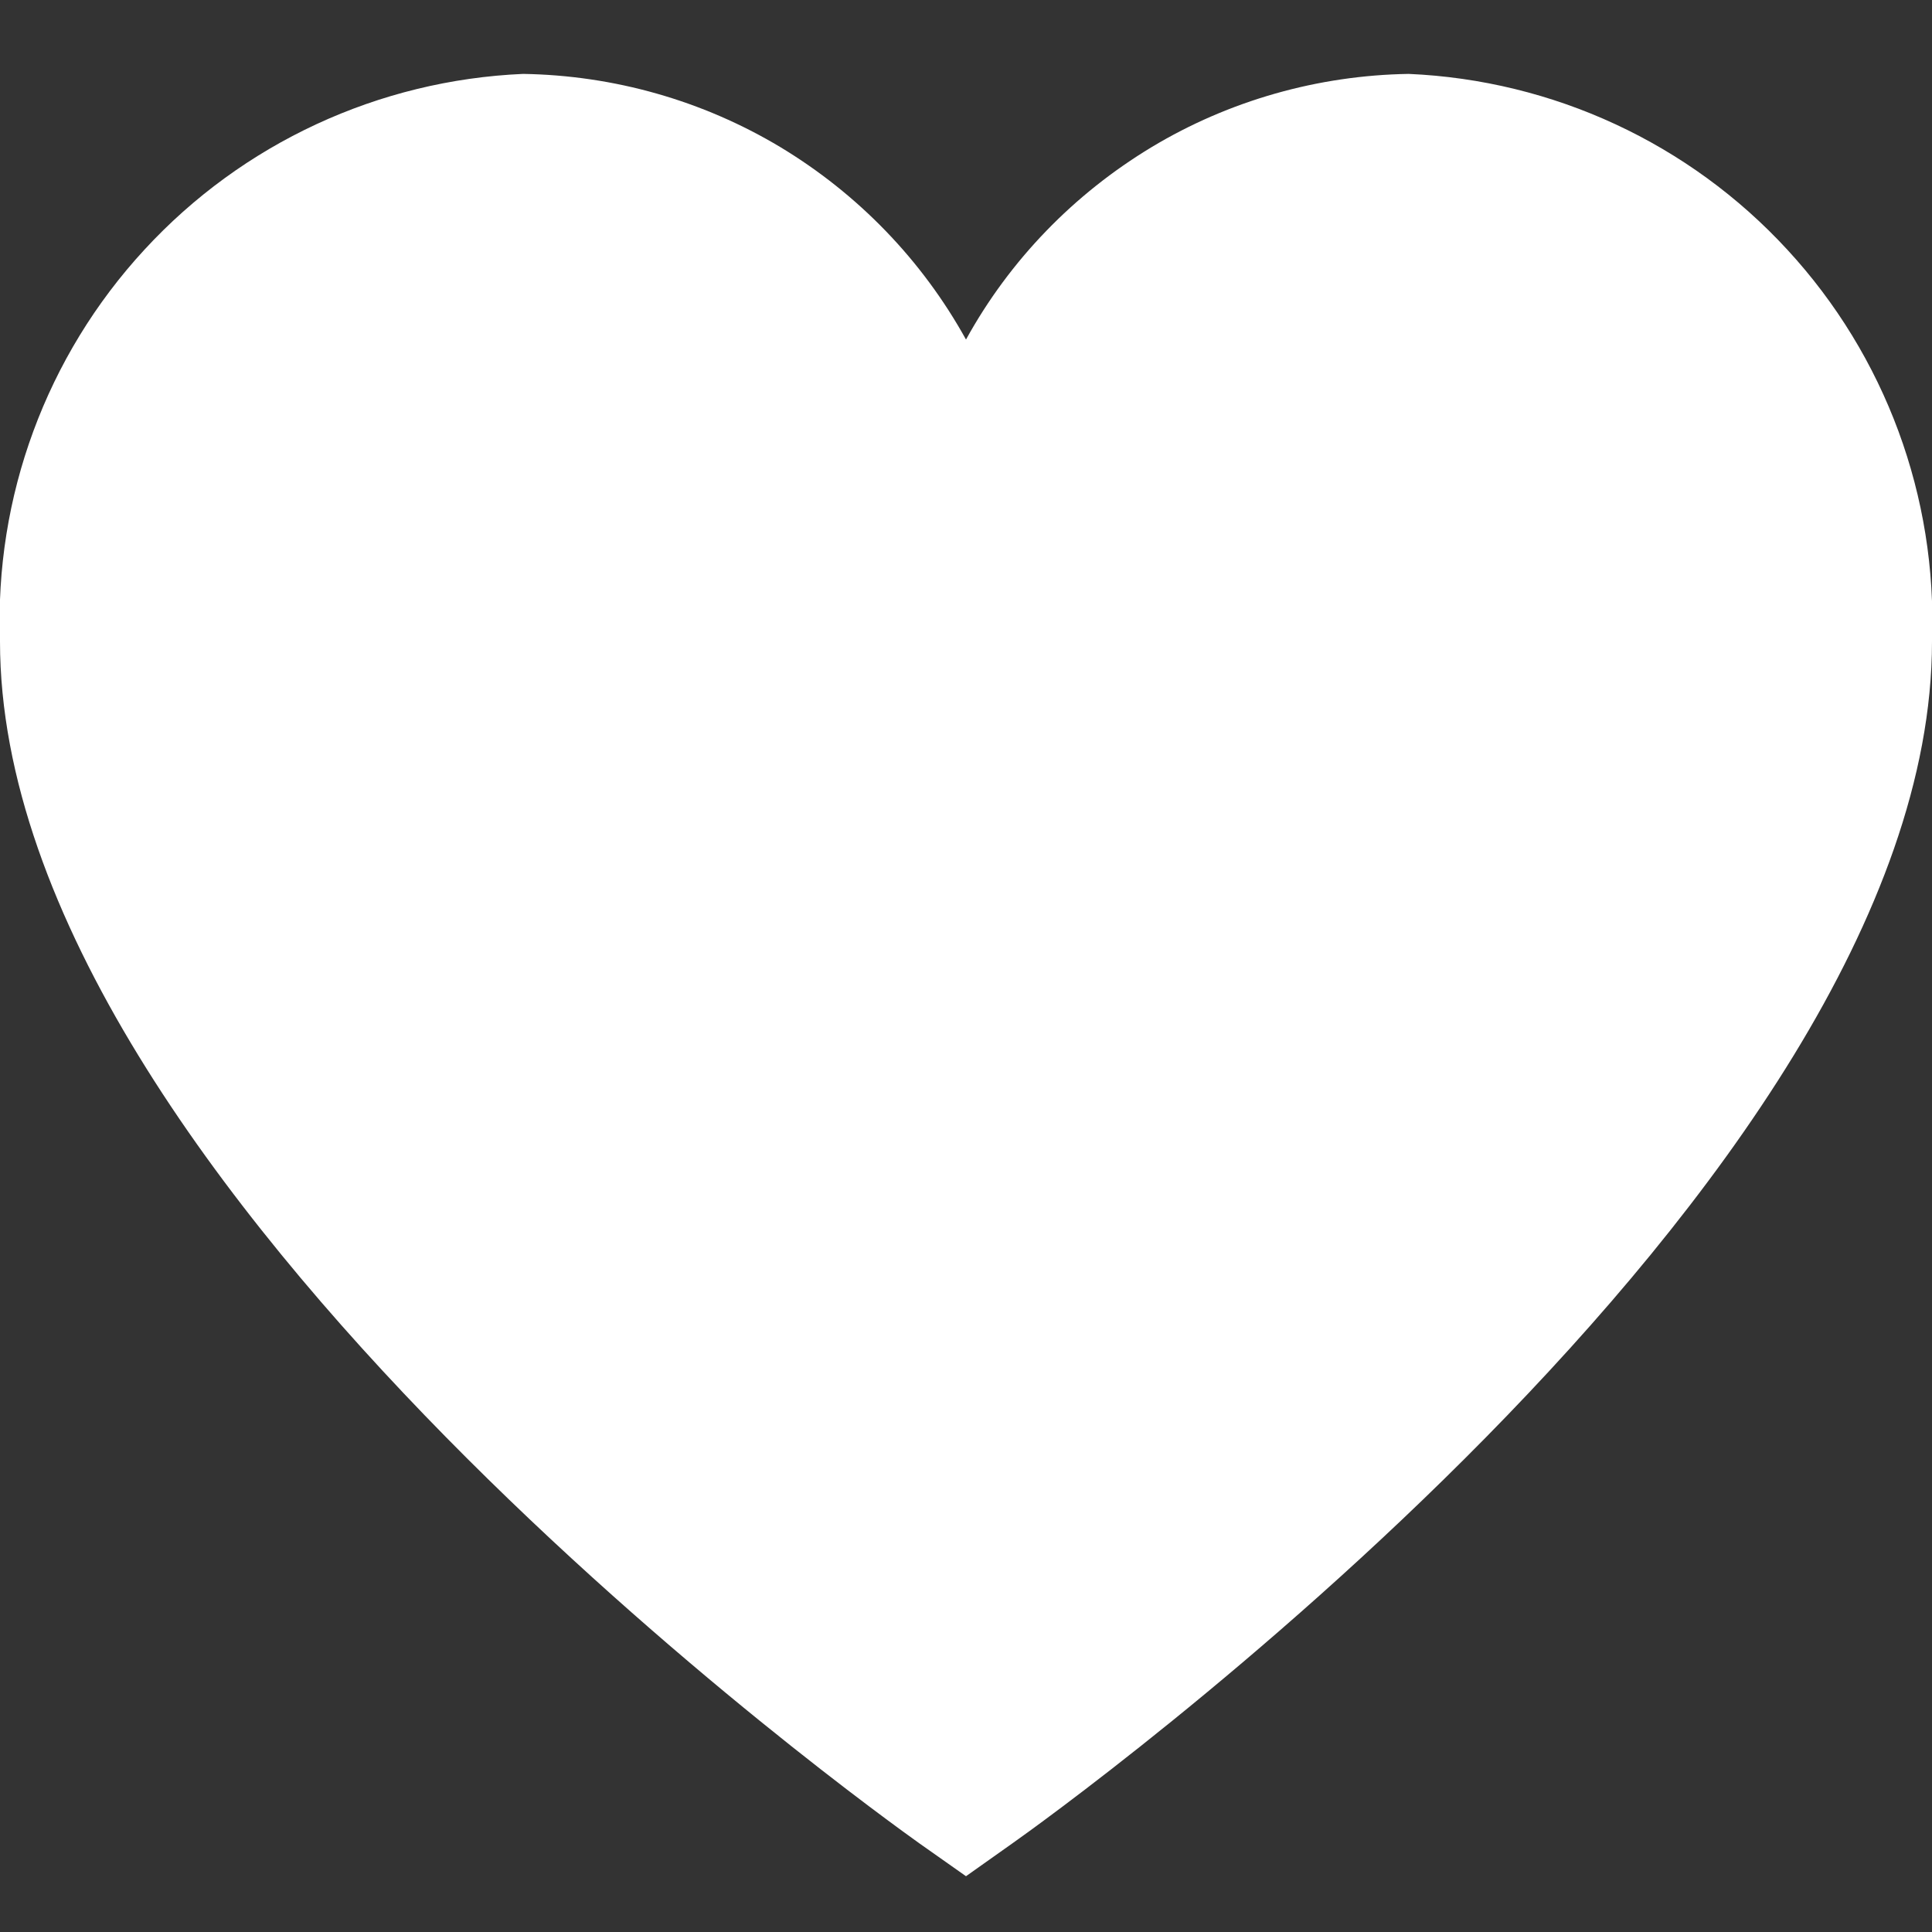 <?xml version="1.0" encoding="UTF-8"?> <svg xmlns="http://www.w3.org/2000/svg" width="8" height="8" viewBox="0 0 8 8" fill="none"><rect x="0" y="0" width="8" height="8" fill="#333333" stroke="none"/><g clip-path="url(#clip0_557_287)"><path d="M5.833 0.306C5.458 0.312 5.09 0.416 4.769 0.609C4.447 0.803 4.181 1.077 4 1.406C3.818 1.077 3.553 0.803 3.231 0.609C2.909 0.416 2.542 0.312 2.166 0.306C1.568 0.332 1.004 0.593 0.598 1.034C0.192 1.474 -0.023 2.057 -0 2.656C-0 4.914 3.652 7.522 3.807 7.633L4 7.769L4.192 7.633C4.348 7.523 8 4.914 8 2.656C8.022 2.057 7.807 1.474 7.401 1.034C6.995 0.593 6.431 0.332 5.833 0.306Z" fill="white"></path></g><defs><clipPath id="clip0_557_287"><rect width="8" height="8" fill="white"></rect></clipPath></defs></svg> 
